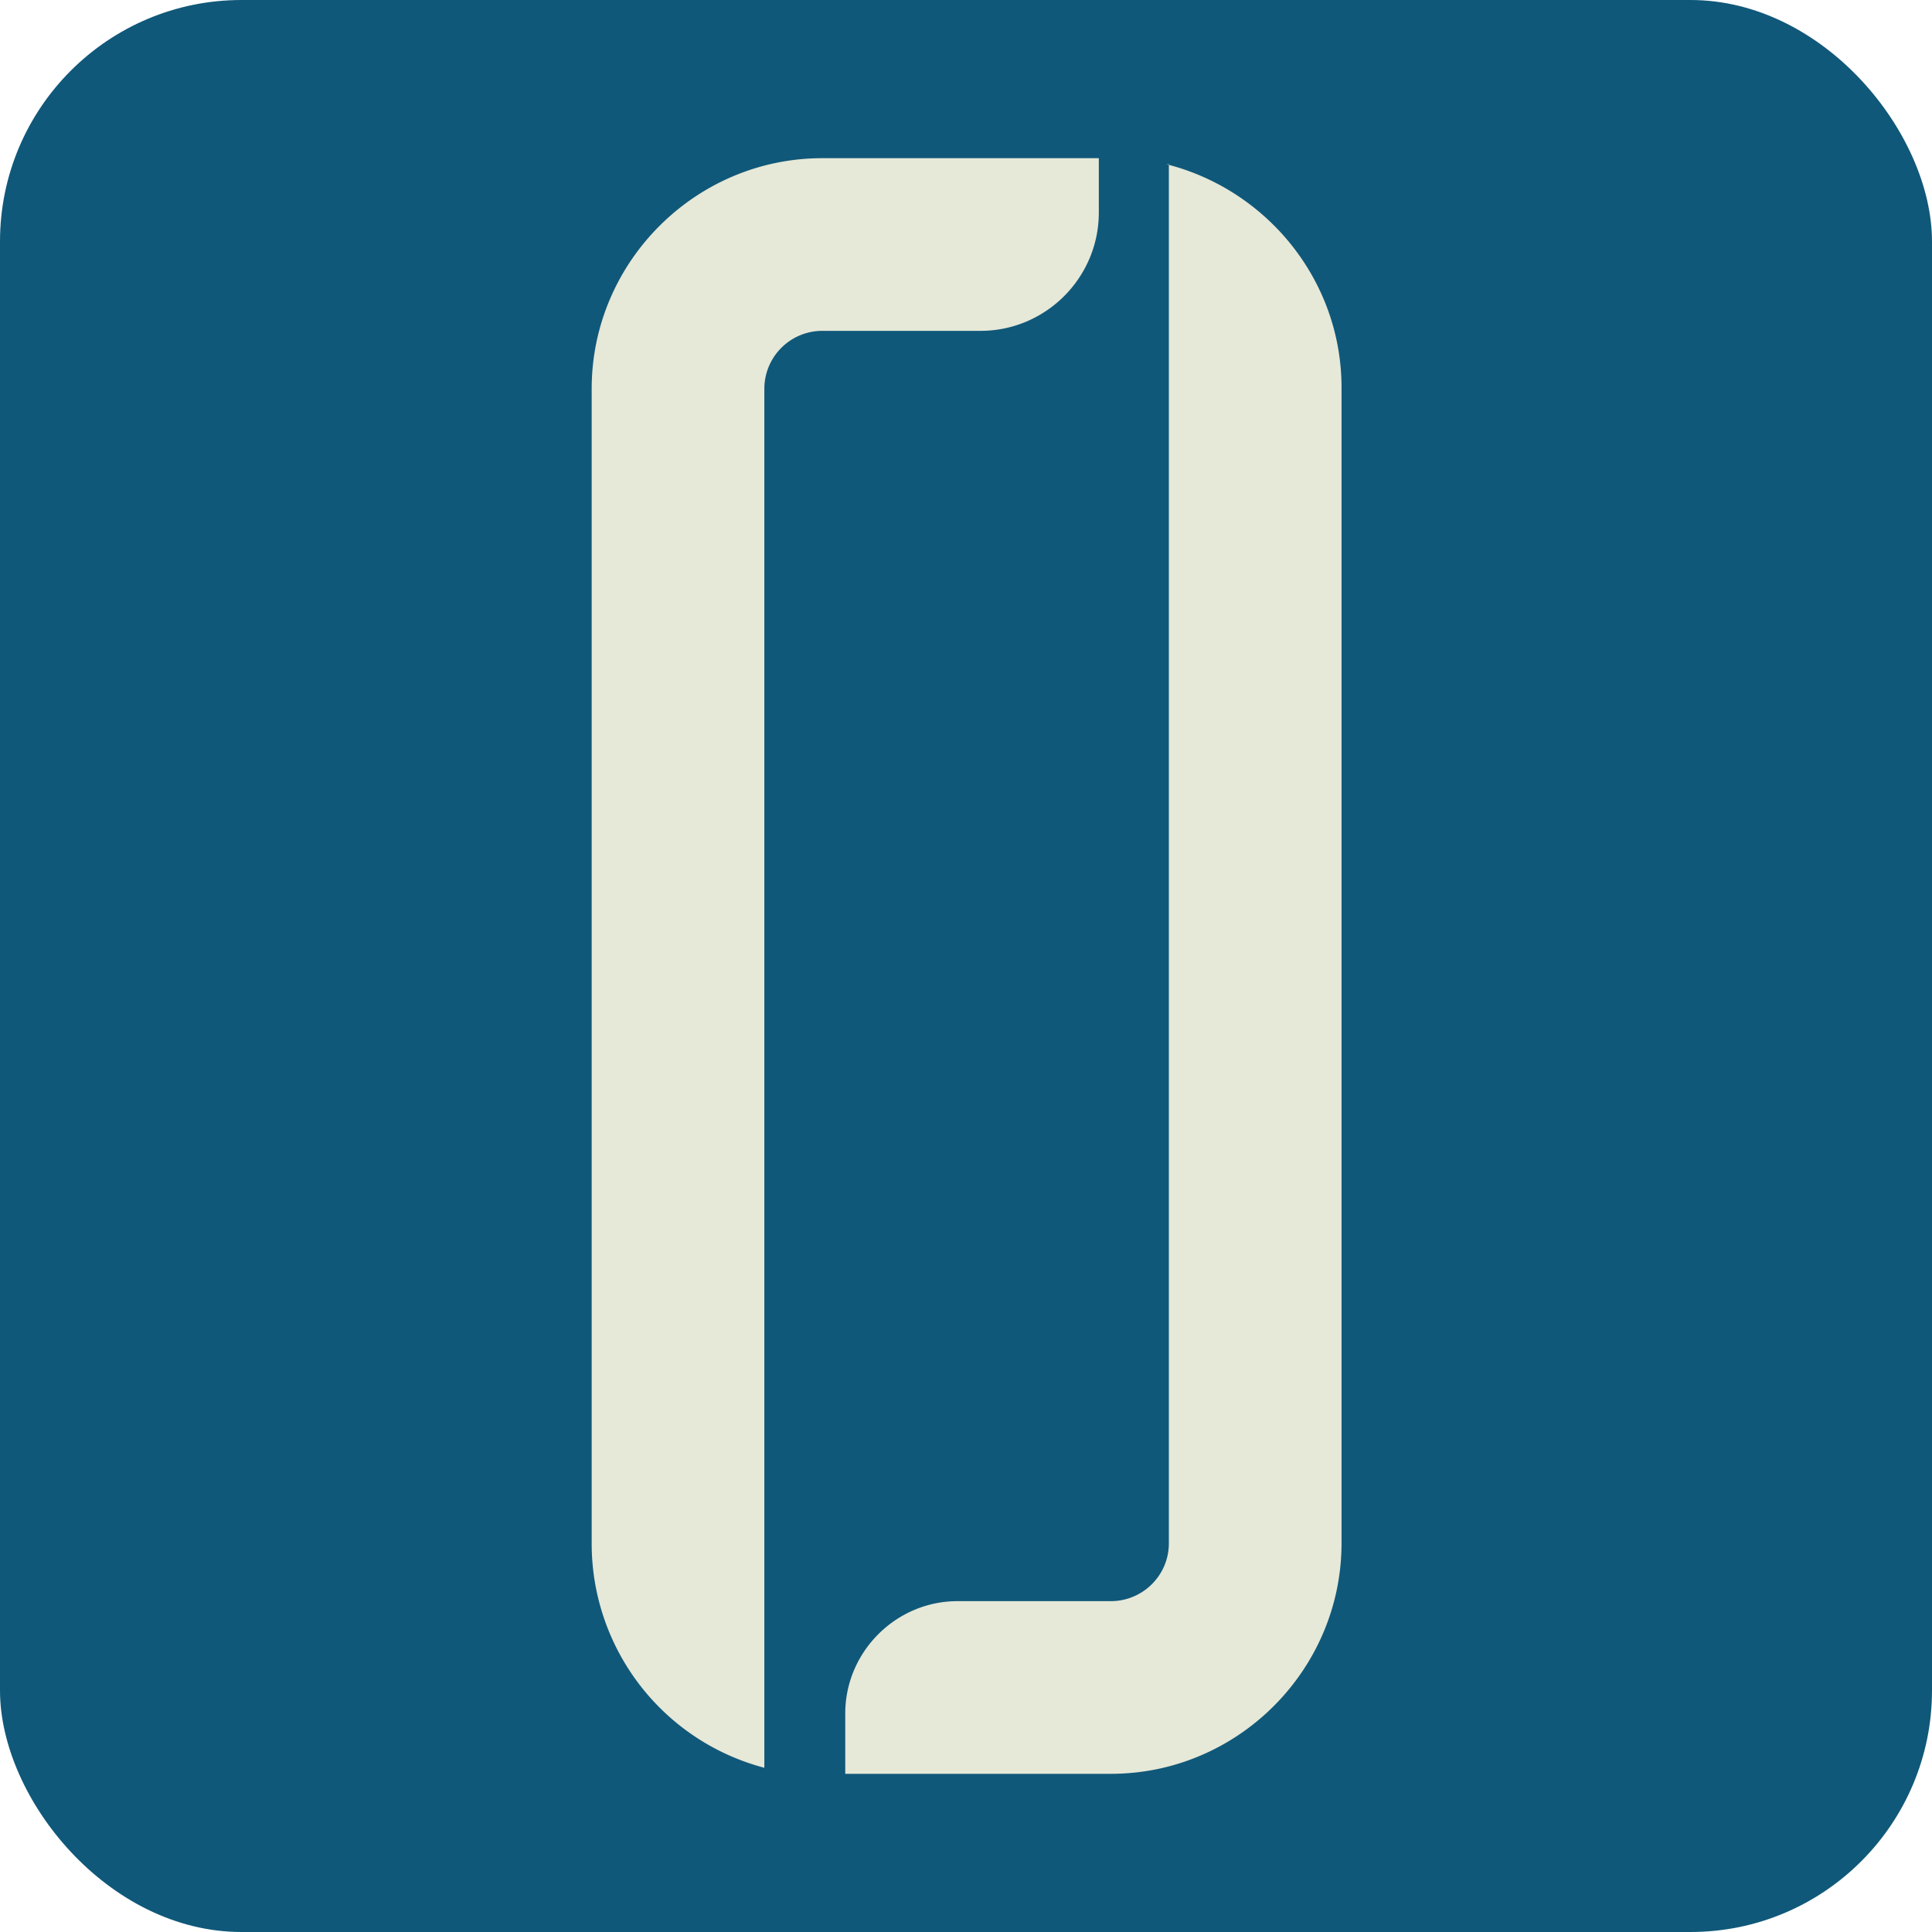 <svg xmlns="http://www.w3.org/2000/svg" viewBox="0 0 16 16"><rect width="16" height="16" rx="2" ry="2" style="fill:#105879"/><path d="M9.66 1.36c.83.21 1.45.96 1.45 1.85v9.57c0 1.05-.86 1.91-1.91 1.91H7v-.5c0-.51.42-.93.93-.93H9.2c.26 0 .48-.21.48-.48V1.36ZM8.11 2.74h-1.3a.48.48 0 0 0-.48.48v11.42a1.92 1.92 0 0 1-1.43-1.85V3.22c0-1.05.86-1.91 1.91-1.91H9.1v.45c0 .54-.44.98-.98.98" style="fill:#e6e8d8"/></svg>